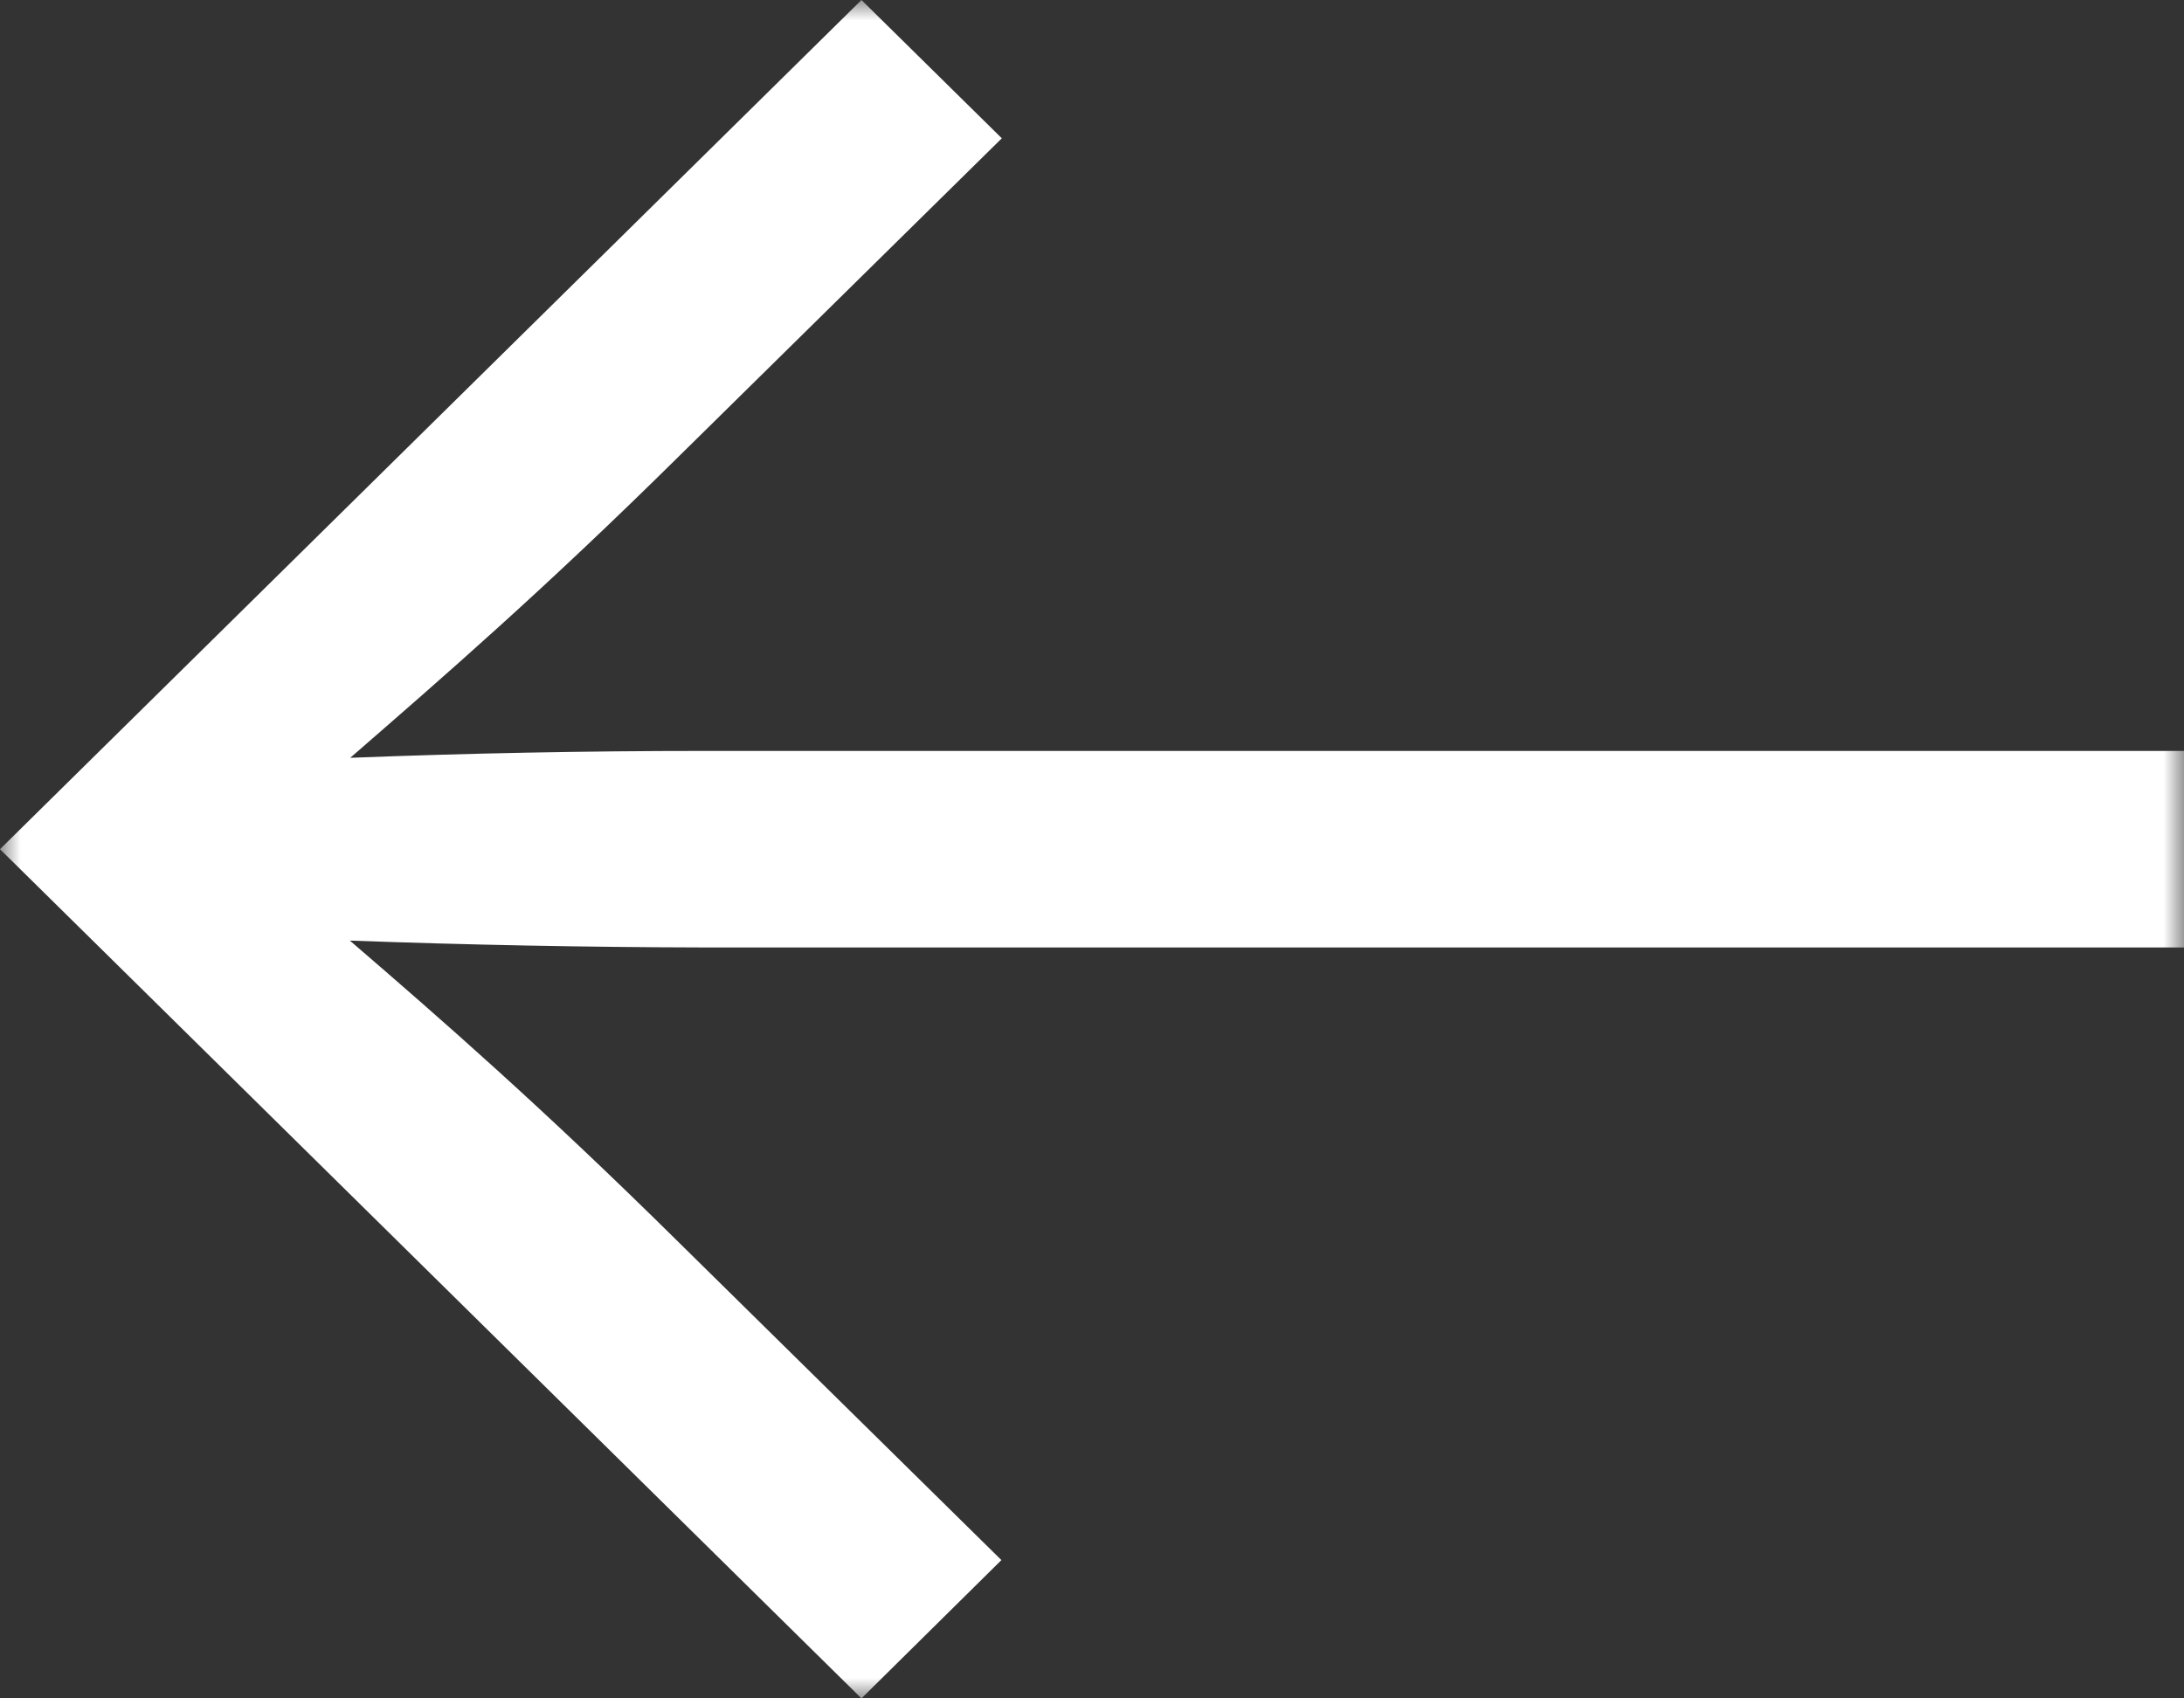 <svg xmlns="http://www.w3.org/2000/svg" xmlns:xlink="http://www.w3.org/1999/xlink" viewBox="0 0 54 42"><rect x="0" y="0" width="54" height="42" fill="#333333" stroke="none"/><defs><style>.cls-1{fill:#fff;fill-rule:evenodd;}.cls-2{mask:url(#mask);}</style><mask id="mask" x="0" y="0" width="54" height="42" maskUnits="userSpaceOnUse"><g id="mask-2"><polygon id="path-1" class="cls-1" points="54 42 0 42 0 0 54 0 54 42"/></g></mask></defs><g id="Layer_2" data-name="Layer 2"><g id="Layer_1-2" data-name="Layer 1"><g id="Page-1"><g id="_02-FUNDING-Copy-2" data-name="02-FUNDING-Copy-2"><g id="Group-3-Copy-2"><g class="cls-2"><path id="Fill-1" class="cls-1" d="M54,23.43V18.57H17.39q-4.36,0-8.73.17c2.3-2,4.76-4.13,8.11-7.44l8-7.88L21.3,0,0,21,21.3,42l3.46-3.42-8-7.88c-3.35-3.31-5.81-5.46-8.11-7.44q4.37.16,8.73.17Z"/></g></g></g></g></g></g></svg>